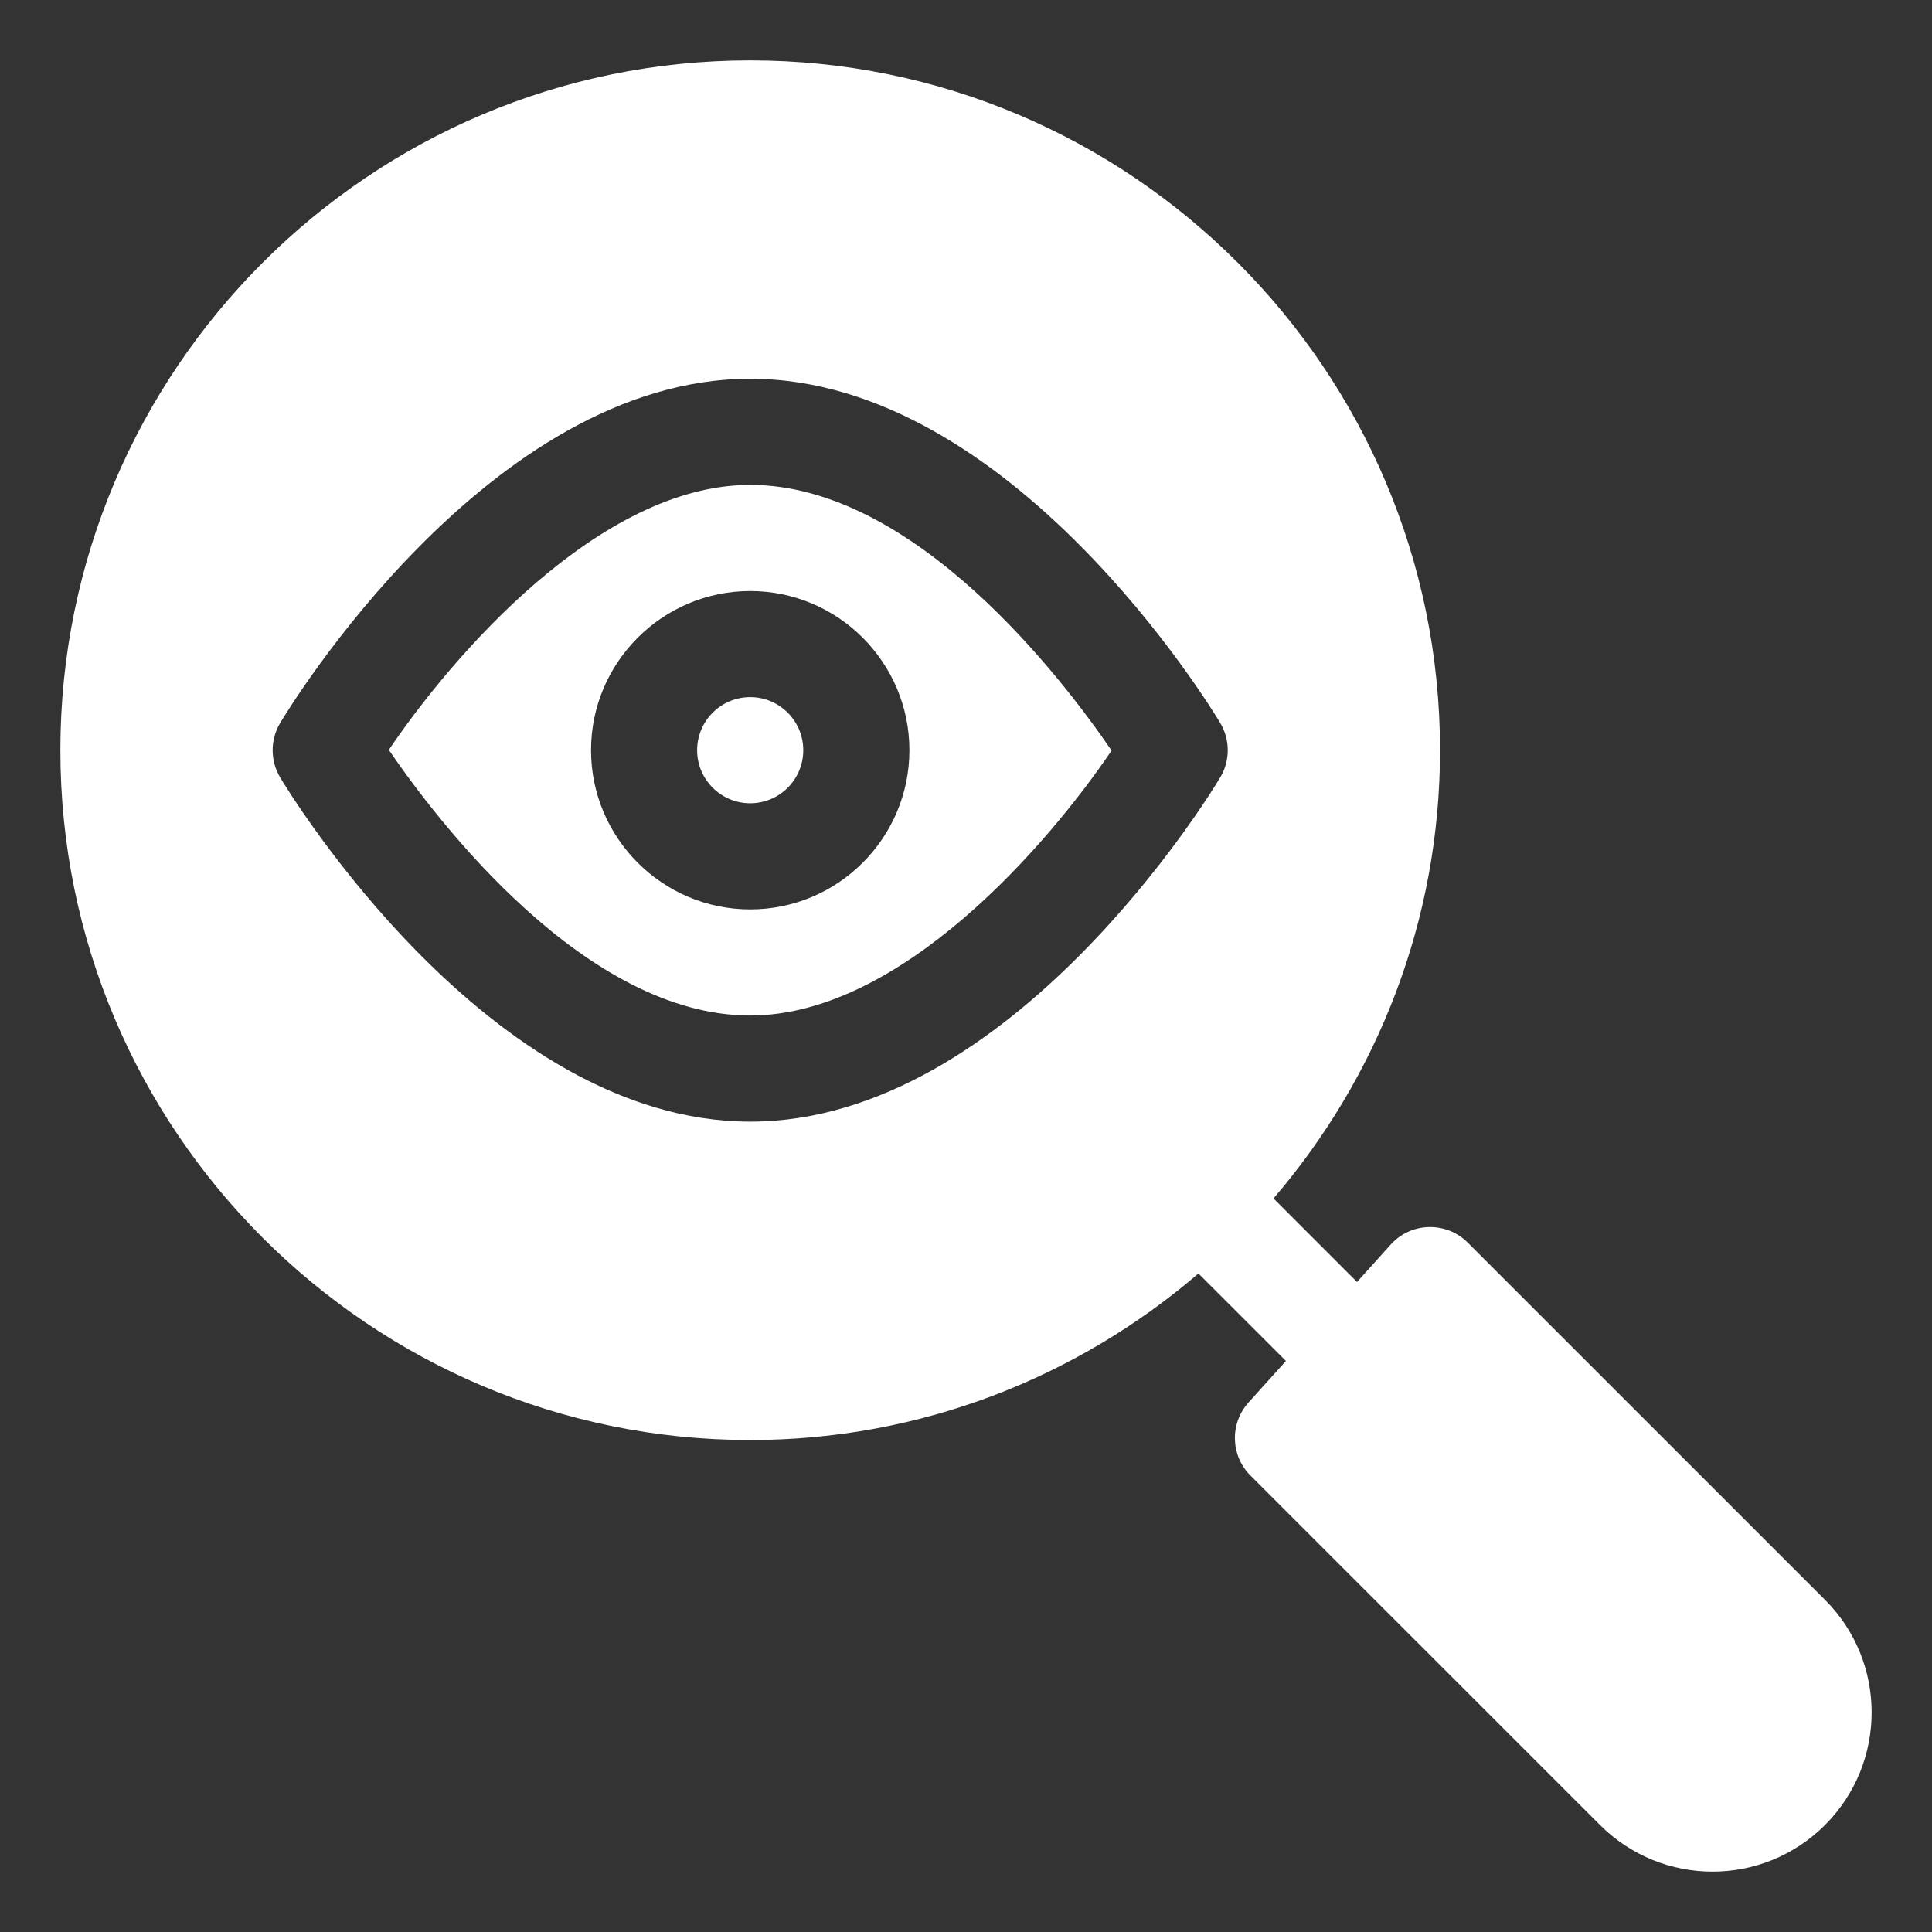 <svg width="48" height="48" viewBox="0 0 48 48" fill="none" xmlns="http://www.w3.org/2000/svg">
<rect x="0" y="0" width="48" height="48" fill="#333333" stroke="none"/>
<path d="M18.639 12.047C14.884 12.047 11.228 16.311 9.66 18.631C10.889 20.43 14.555 25.23 18.639 25.23C22.393 25.23 26.049 20.966 27.617 18.647C26.388 16.848 22.723 12.047 18.639 12.047ZM18.639 22.594C16.458 22.594 14.684 20.819 14.684 18.639C14.684 16.458 16.458 14.684 18.639 14.684C20.819 14.684 22.594 16.458 22.594 18.639C22.594 20.819 20.819 22.594 18.639 22.594Z" fill="white"/>
<path d="M36.464 30.871C35.944 30.348 35.065 30.351 34.552 30.921L33.715 31.851L31.64 29.775C34.212 26.776 35.777 22.89 35.777 18.639C35.777 9.189 28.089 1.5 18.639 1.5C9.189 1.5 1.5 9.189 1.5 18.639C1.5 28.089 9.189 35.777 18.639 35.777C22.89 35.777 26.776 34.212 29.775 31.64L31.949 33.813L31.019 34.845C30.55 35.367 30.571 36.164 31.067 36.659L39.751 45.341C41.296 46.886 43.797 46.887 45.343 45.341C46.886 43.798 46.886 41.29 45.343 39.748L36.464 30.871ZM30.317 19.314C30.109 19.664 25.136 27.867 18.639 27.867C12.141 27.867 7.169 19.663 6.96 19.315C6.838 19.11 6.774 18.877 6.774 18.639C6.774 18.401 6.838 18.167 6.96 17.963C7.169 17.614 12.141 9.41 18.639 9.41C25.136 9.41 30.109 17.614 30.317 17.963C30.439 18.167 30.503 18.401 30.503 18.639C30.503 18.877 30.439 19.11 30.317 19.314Z" fill="white"/>
<path d="M18.639 17.32C17.911 17.32 17.32 17.911 17.32 18.639C17.32 19.366 17.911 19.957 18.639 19.957C19.366 19.957 19.957 19.366 19.957 18.639C19.957 17.911 19.366 17.32 18.639 17.32Z" fill="white"/>
</svg>
